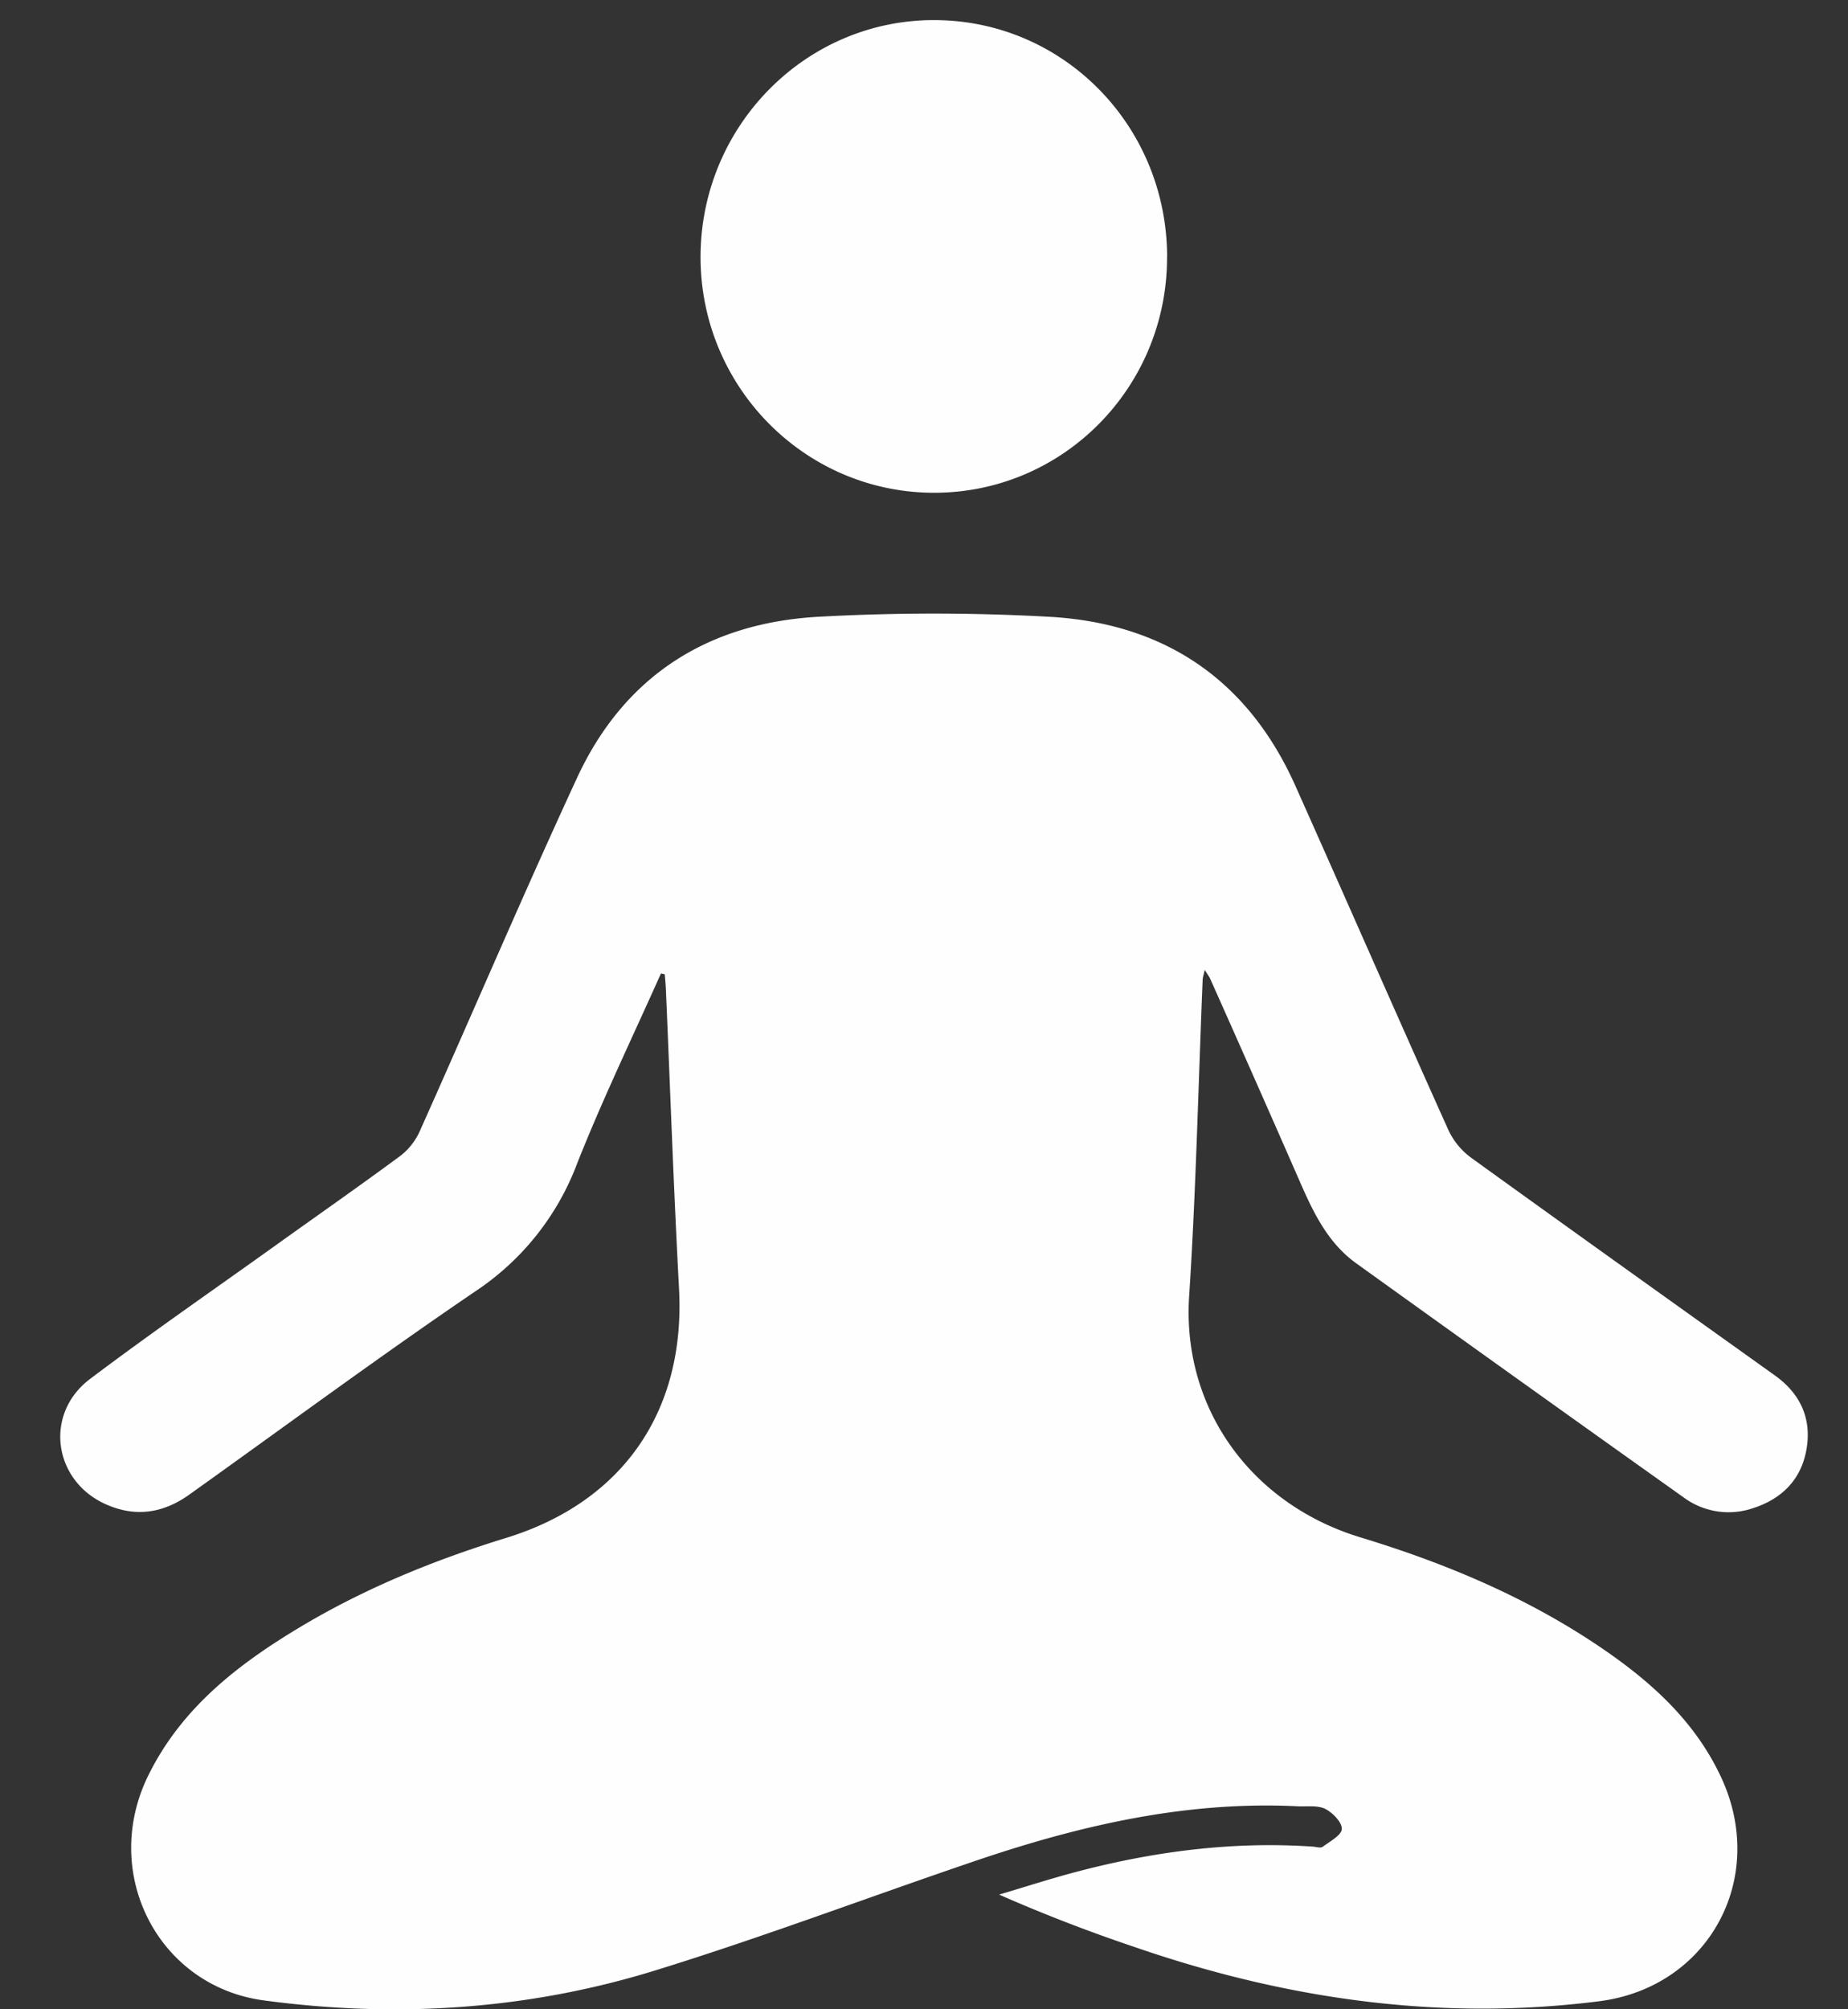 <svg xmlns="http://www.w3.org/2000/svg" width="23" height="25" fill="none"><rect width="100%" height="100%" fill="#333333" stroke="none"/><path fill="#FEFEFE" d="M8.226 12.112c-.351.788-.727 1.565-1.044 2.367a3.3 3.3 0 0 1-1.254 1.58c-1.207.82-2.384 1.69-3.573 2.538-.323.23-.667.285-1.037.12-.656-.292-.773-1.126-.197-1.56.754-.568 1.53-1.104 2.297-1.653.523-.375 1.05-.742 1.568-1.125a.8.8 0 0 0 .239-.306c.655-1.463 1.284-2.94 1.957-4.395.59-1.275 1.637-1.928 3.004-2.004a26 26 0 0 1 2.87 0c1.42.078 2.471.77 3.067 2.105.637 1.426 1.263 2.857 1.903 4.28a.9.9 0 0 0 .295.354c1.253.904 2.51 1.801 3.767 2.699.306.218.455.516.4.891-.058.397-.305.646-.676.764a.94.94 0 0 1-.858-.136 970 970 0 0 1-4.075-2.913c-.369-.265-.548-.664-.724-1.068q-.54-1.233-1.09-2.465c-.011-.028-.031-.052-.071-.117-.015.067-.025.094-.026.123-.054 1.312-.083 2.625-.168 3.936-.091 1.393.77 2.589 2.137 3.003 1.063.323 2.083.751 3.009 1.384.613.419 1.156.91 1.478 1.606.58 1.255-.161 2.608-1.521 2.78-1.988.252-3.914-.028-5.797-.68a20 20 0 0 1-1.671-.647c.338-.1.673-.209 1.014-.297.948-.245 1.911-.367 2.891-.3.041.003.096.021.122.002.091-.067.235-.144.238-.222.003-.083-.115-.204-.208-.25-.097-.047-.228-.026-.344-.032-1.385-.068-2.71.238-4.01.68-1.332.452-2.649.951-3.991 1.365-1.587.489-3.22.592-4.866.37-1.31-.176-2.03-1.575-1.44-2.789.42-.86 1.141-1.408 1.932-1.878.793-.47 1.643-.815 2.52-1.085 1.456-.446 2.241-1.577 2.158-3.106-.067-1.244-.11-2.49-.164-3.734q-.005-.088-.014-.175zM14.525 3.19c.007 1.626-1.29 2.941-2.899 2.941-1.596 0-2.895-1.301-2.907-2.911C8.708 1.586 10.013.25 11.623.25c1.606 0 2.896 1.307 2.903 2.94z"/></svg>